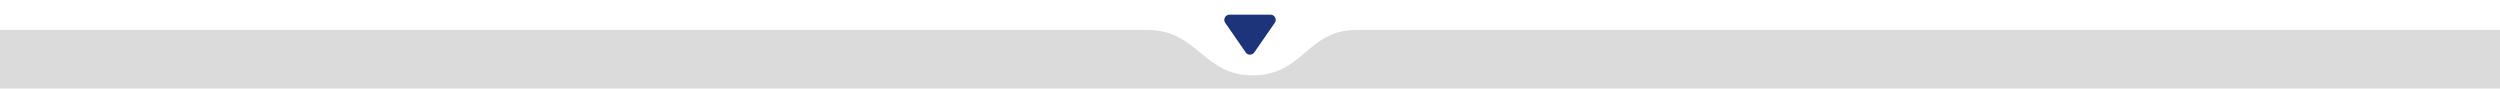 <svg xmlns="http://www.w3.org/2000/svg" width="1920" height="68" viewBox="0 0 1920 68" fill="none"><path fill-rule="evenodd" clip-rule="evenodd" d="M851 23H0V68H1920V23H1070L1041.72 23C1022.7 23 1012.64 31.577 1002.49 40.229C992.544 48.707 982.514 57.257 963.89 57.877C943.907 58.543 933.074 49.646 922.15 40.672C911.436 31.873 900.633 23 881.023 23L851 23Z" fill="#DBDBDB"></path><path d="M963.288 40.254C961.697 42.55 958.303 42.55 956.712 40.254L940.967 17.528C939.129 14.875 941.028 11.25 944.255 11.25L975.745 11.25C978.972 11.25 980.871 14.875 979.033 17.528L963.288 40.254Z" fill="#1D337A"></path></svg>